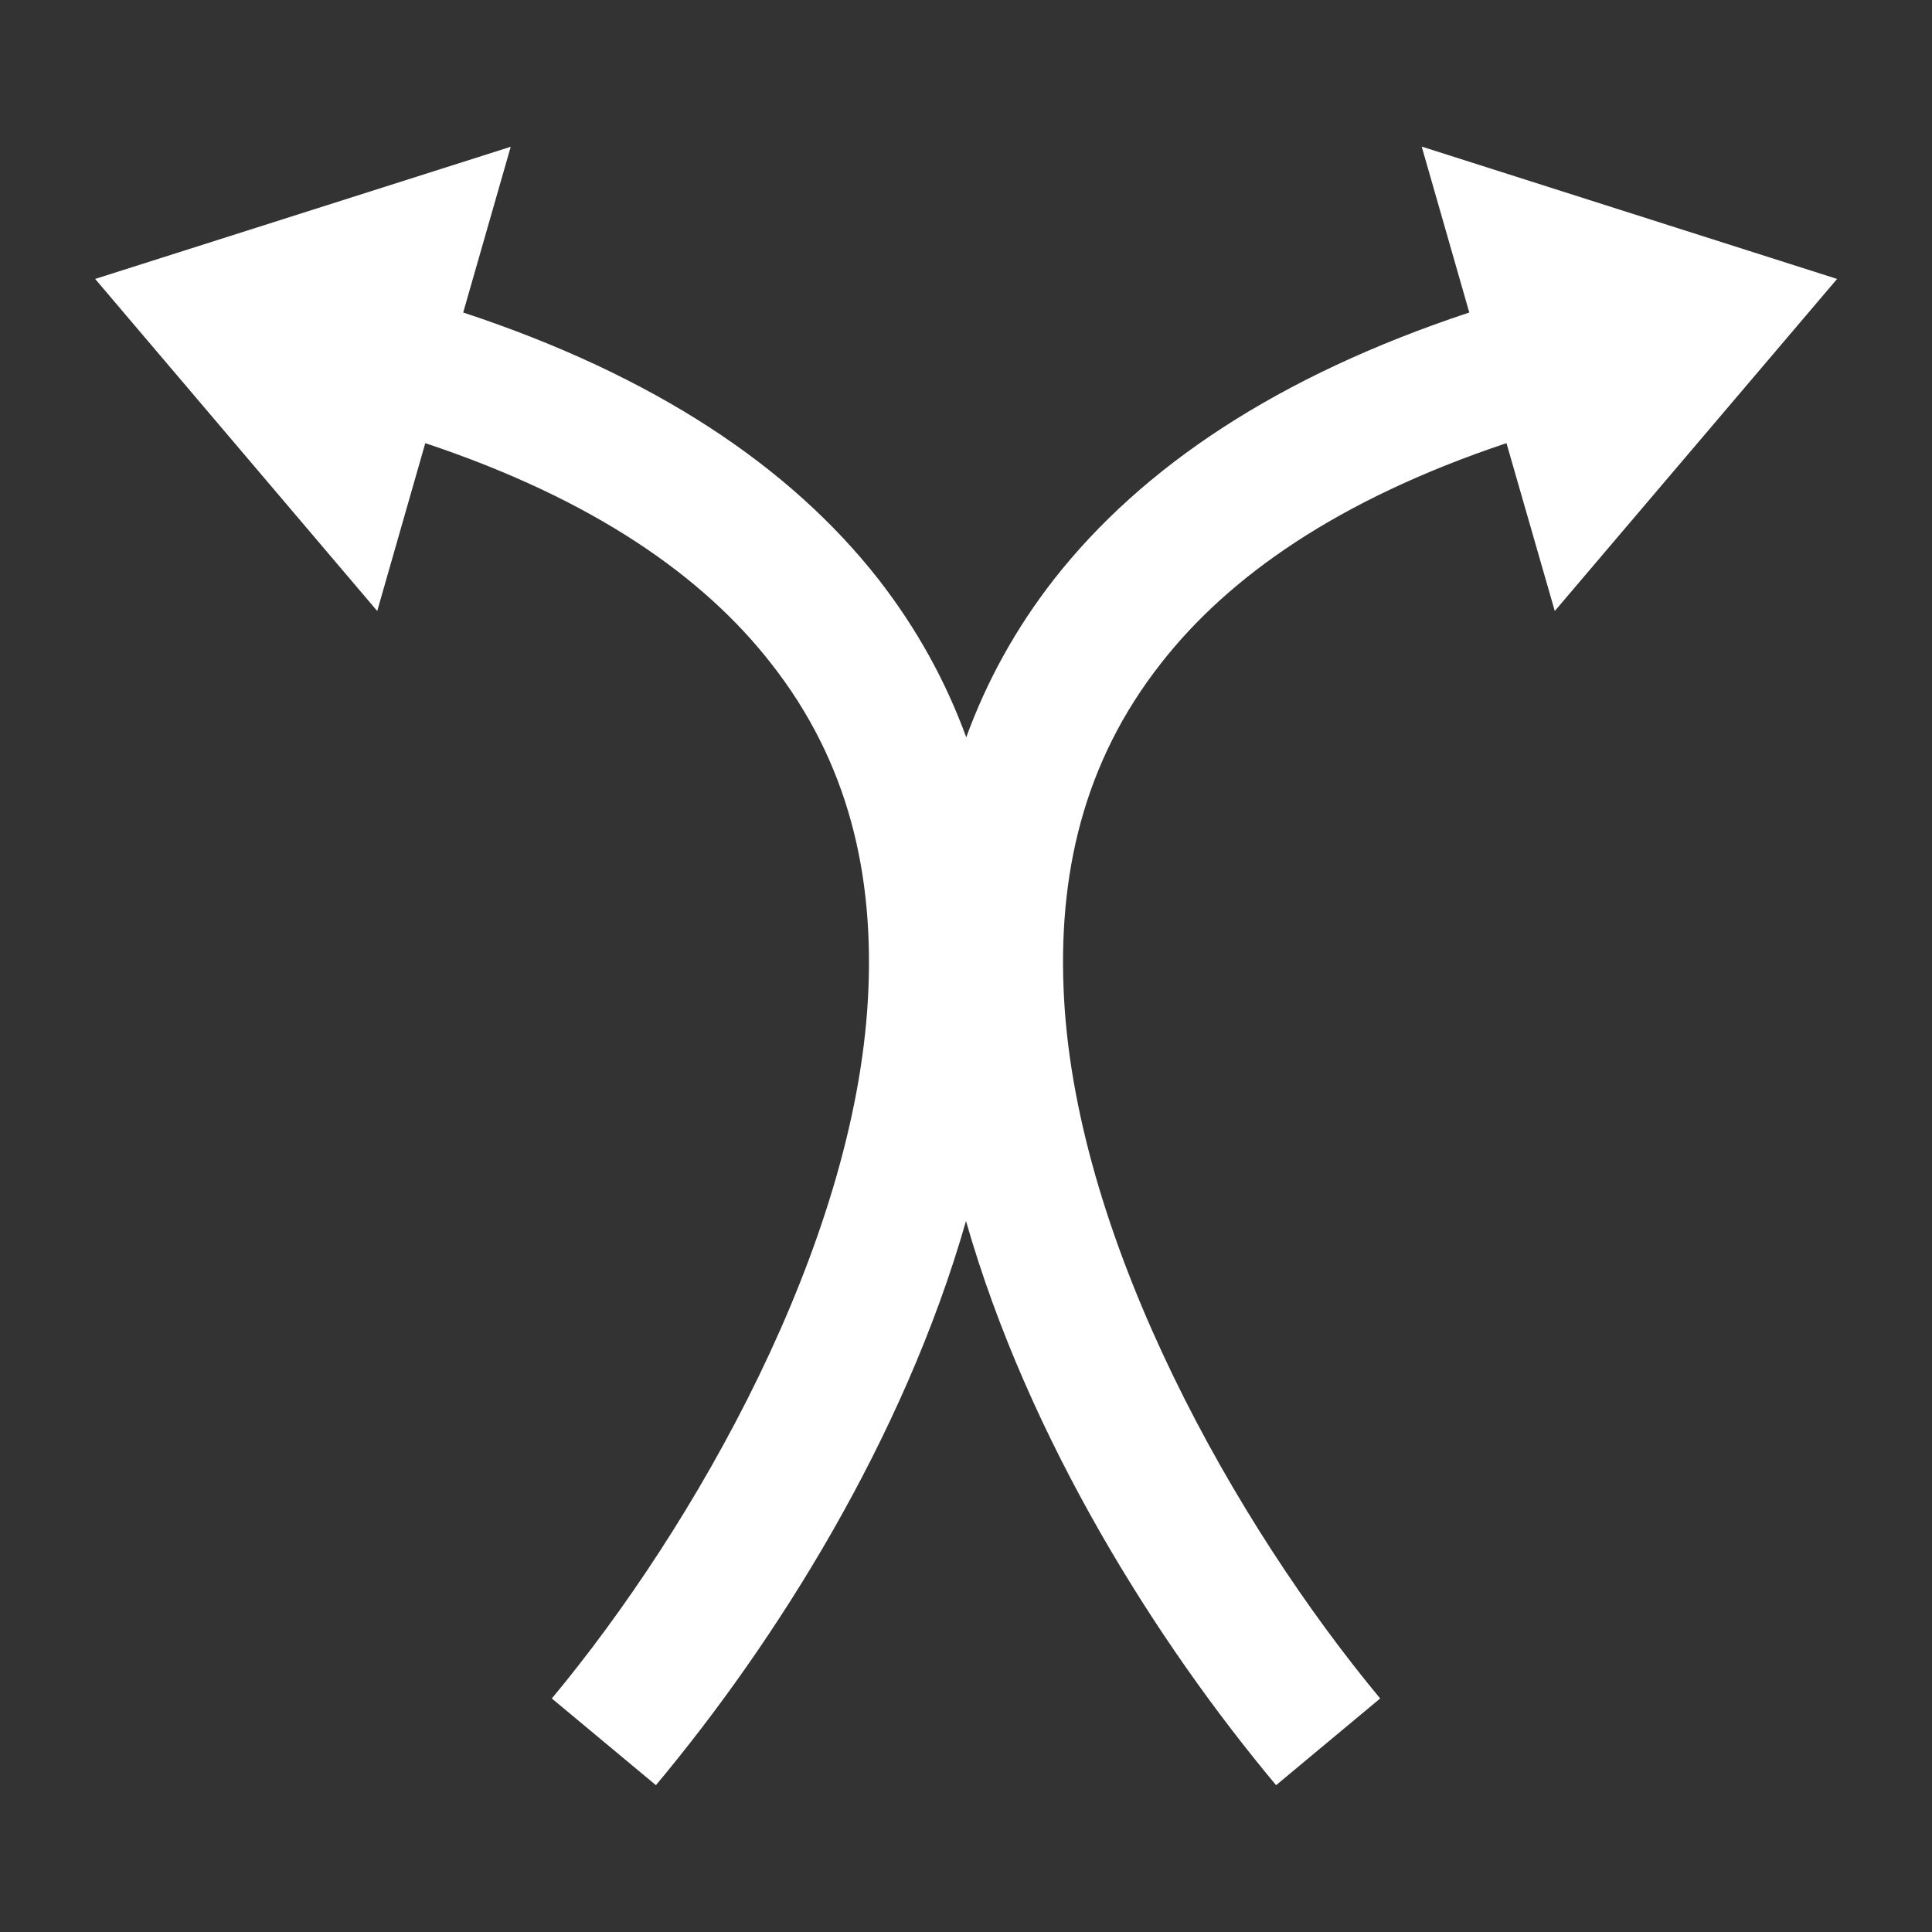 <svg xmlns="http://www.w3.org/2000/svg" id="Layer_1" data-name="Layer 1" viewBox="0 0 800 800"><rect x="0" y="0" width="800" height="800" fill="#333333" stroke="none"/><defs><style>      .cls-1 {        fill: #fff;        stroke-width: 0px;      }    </style></defs><path class="cls-1" d="M211.4,60.8L39.4,115.5l116.8,137.5,19.9-69.5c70.2,23.4,115.3,55.5,143.1,91.1,32.2,40.9,43,87.8,40.2,138.9-5.6,102.2-71.4,218.3-130.9,289.8l43.1,35.9c49.5-59.2,102.5-143.1,128.4-233.6,25.9,90.5,78.9,174.4,128.4,233.6l43.1-35.9c-59.5-71.6-125.3-187.7-130.9-289.8-2.8-51.1,8-98,40.2-138.9,27.8-35.6,73-67.7,143-91.1l20,69.5,116.9-137.5-172-54.8,19.7,68.7c-79.4,26.3-135.5,64-171.9,110.4-16.1,20.6-28,42.5-36.4,65.5-8.4-23-20.3-44.8-36.4-65.5-36.4-46.4-92.5-84.2-171.9-110.4l19.7-68.7Z"></path></svg>